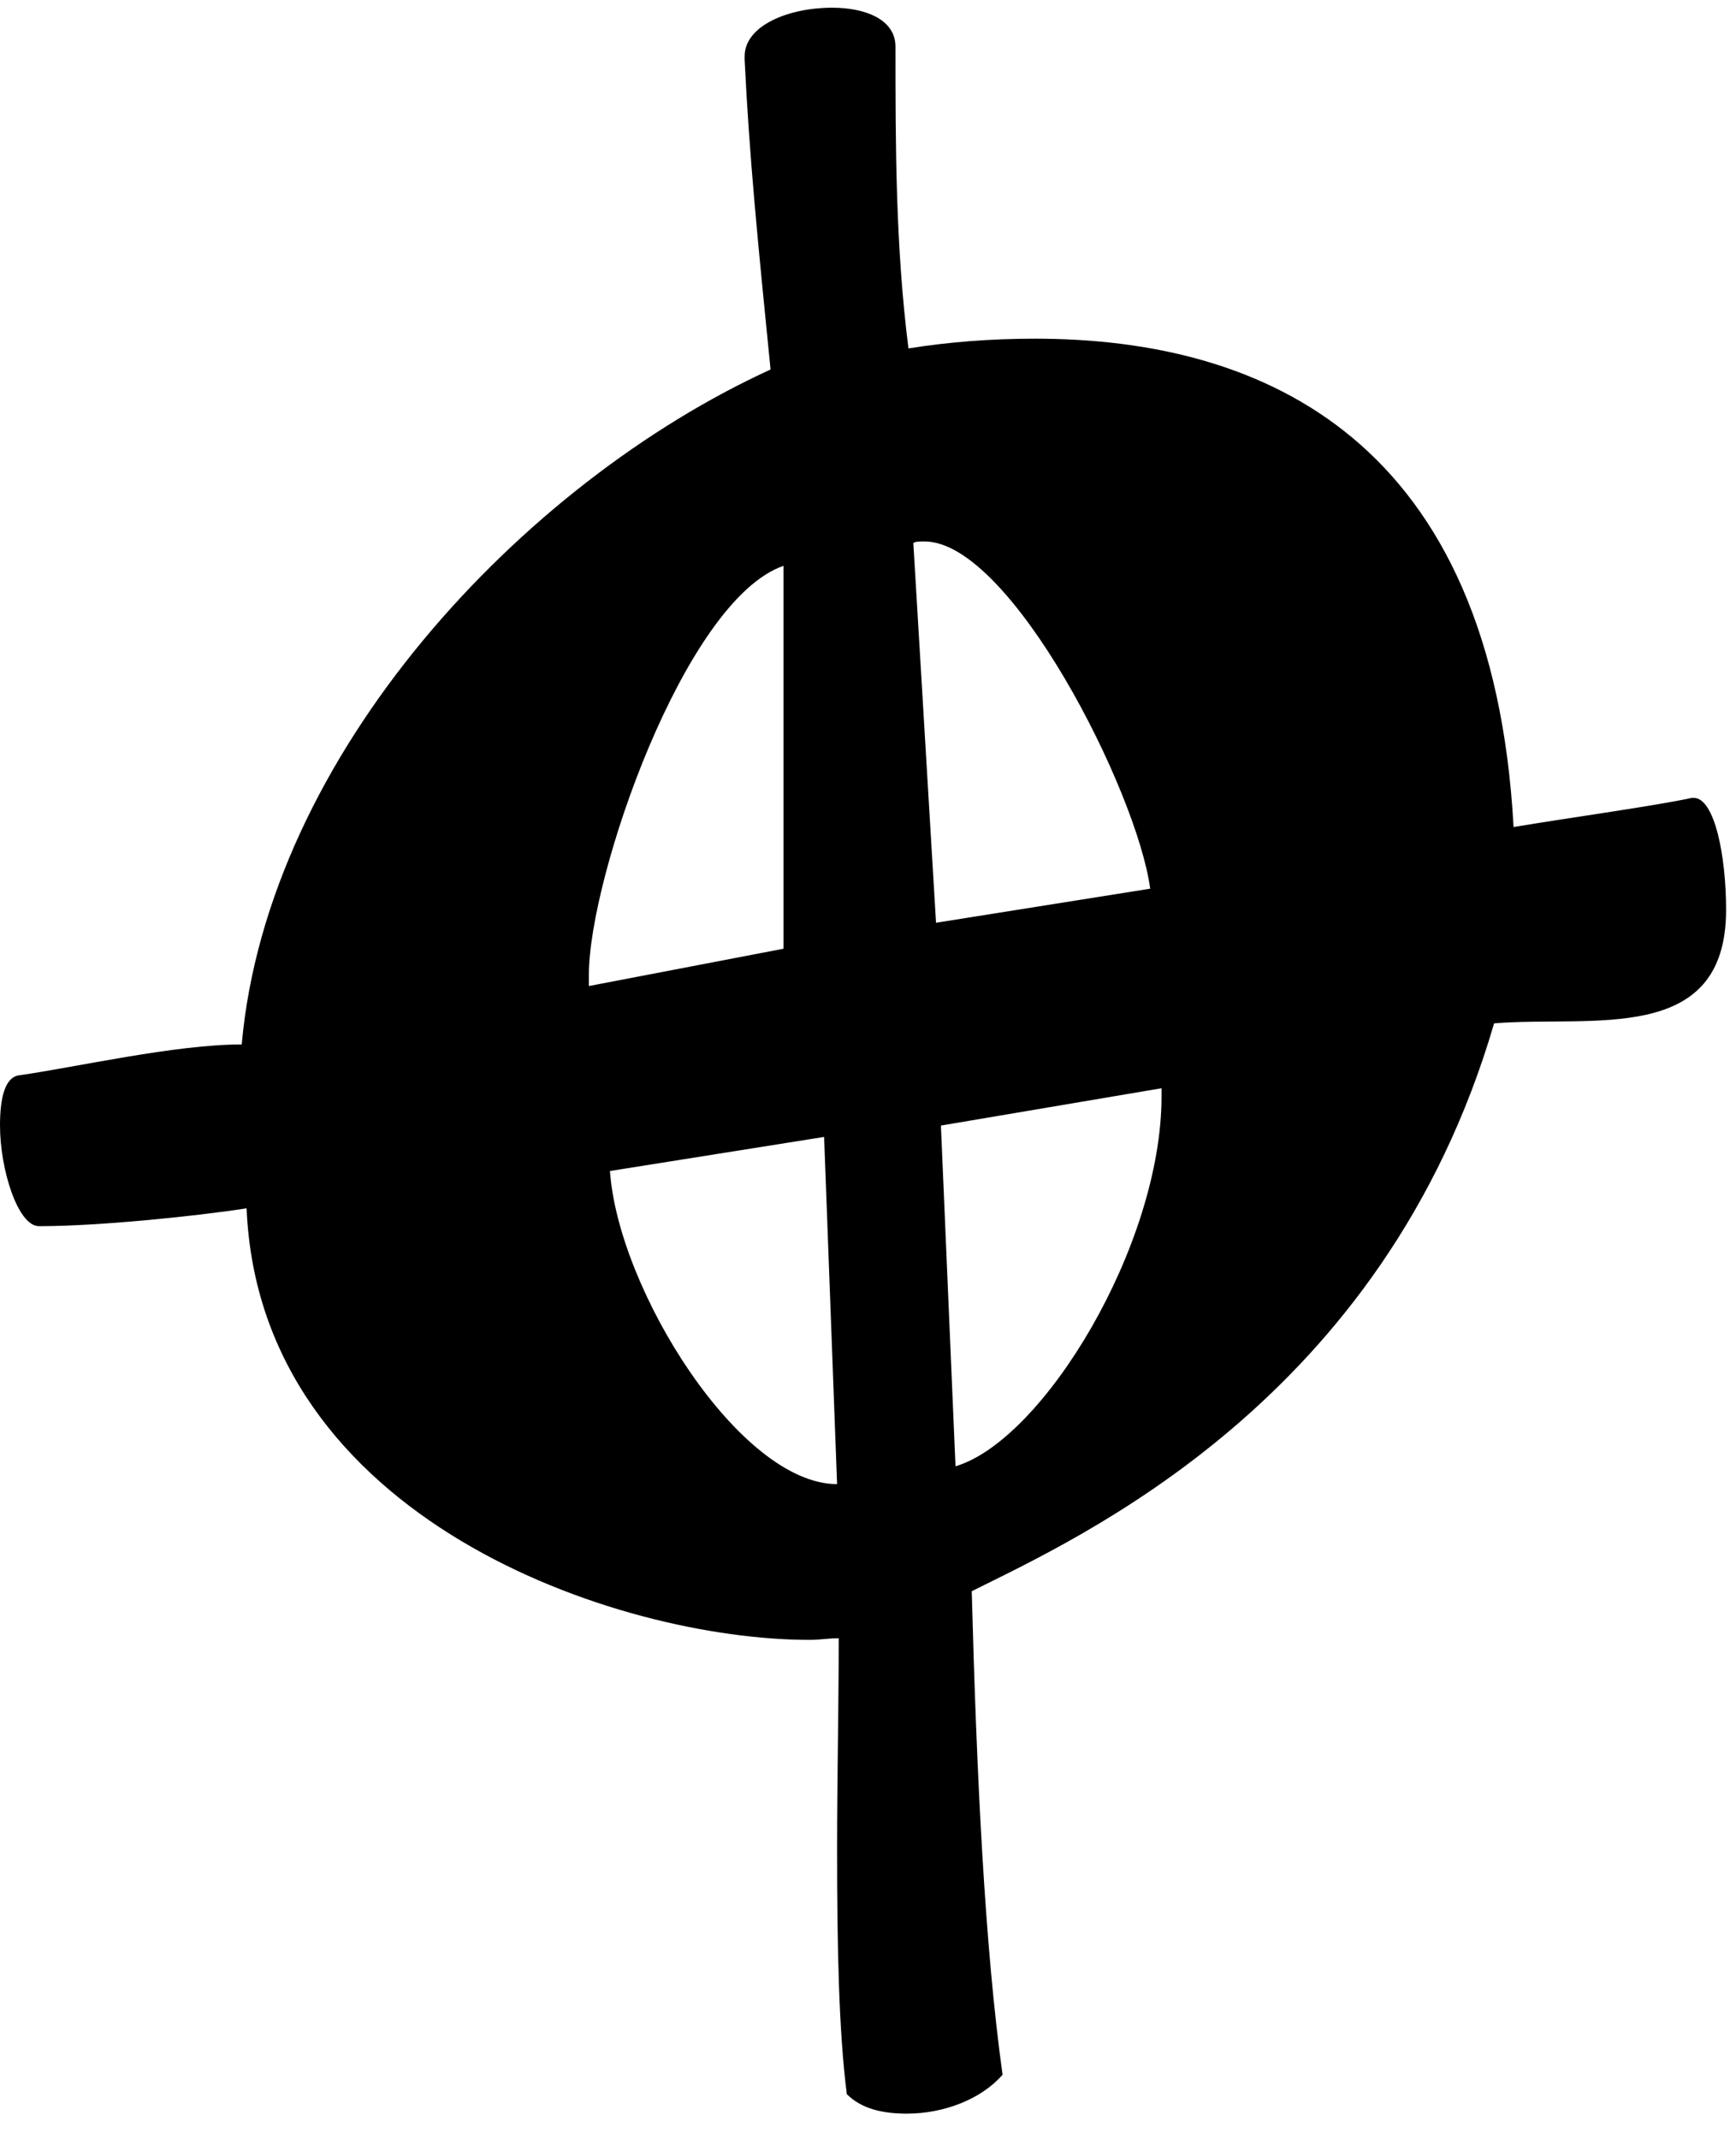 <svg clip-rule="evenodd" fill-rule="evenodd" stroke-linejoin="round" stroke-miterlimit="1.414" viewBox="0 0 69 85" xmlns="http://www.w3.org/2000/svg"><path d="m29.596 2.37c.193 3.933.516 7.157 1.031 12.315-9.865 4.514-19.988 15.282-21.02 26.823-2.643 0-6.576.903-8.833 1.225-.581.065-.774.903-.774 1.999 0 1.741.709 3.998 1.547 3.998h.065c2.257 0 6.125-.387 8.189-.709.516 12.38 14.765 17.151 22.374 17.151.451 0 .709-.064 1.161-.064 0 2.772-.065 5.609-.065 8.382 0 3.804.065 7.222.387 9.736.58.581 1.419.774 2.386.774 1.483 0 2.966-.58 3.804-1.547-.709-5.094-1.032-11.929-1.225-19.215 4.255-2.128 16.378-7.544 20.762-22.568 3.869-.322 9.221.903 9.221-4.513 0-2.128-.452-4.449-1.29-4.449h-.064c-1.484.322-4.772.773-7.093 1.16-.838-15.346-9.865-19.408-19.021-19.408-1.741 0-3.418.129-5.03.387-.516-4.062-.516-8.124-.516-11.993 0-1.096-1.225-1.548-2.514-1.548-1.741 0-3.482.71-3.482 1.935v.129zm1.547 35.334-7.737 1.483v-.451c0-3.869 3.804-14.895 7.737-16.249zm5.159-16.12c.064-.064.258-.064.451-.064 3.417 0 8.447 9.93 8.963 13.798l-8.512 1.354zm1.096 23.148 8.769-1.483v.323c0 5.932-4.707 13.669-8.189 14.701zm-4.643.452.516 13.798c-3.869 0-8.705-7.737-9.027-12.444z" fill-rule="nonzero"/></svg>
